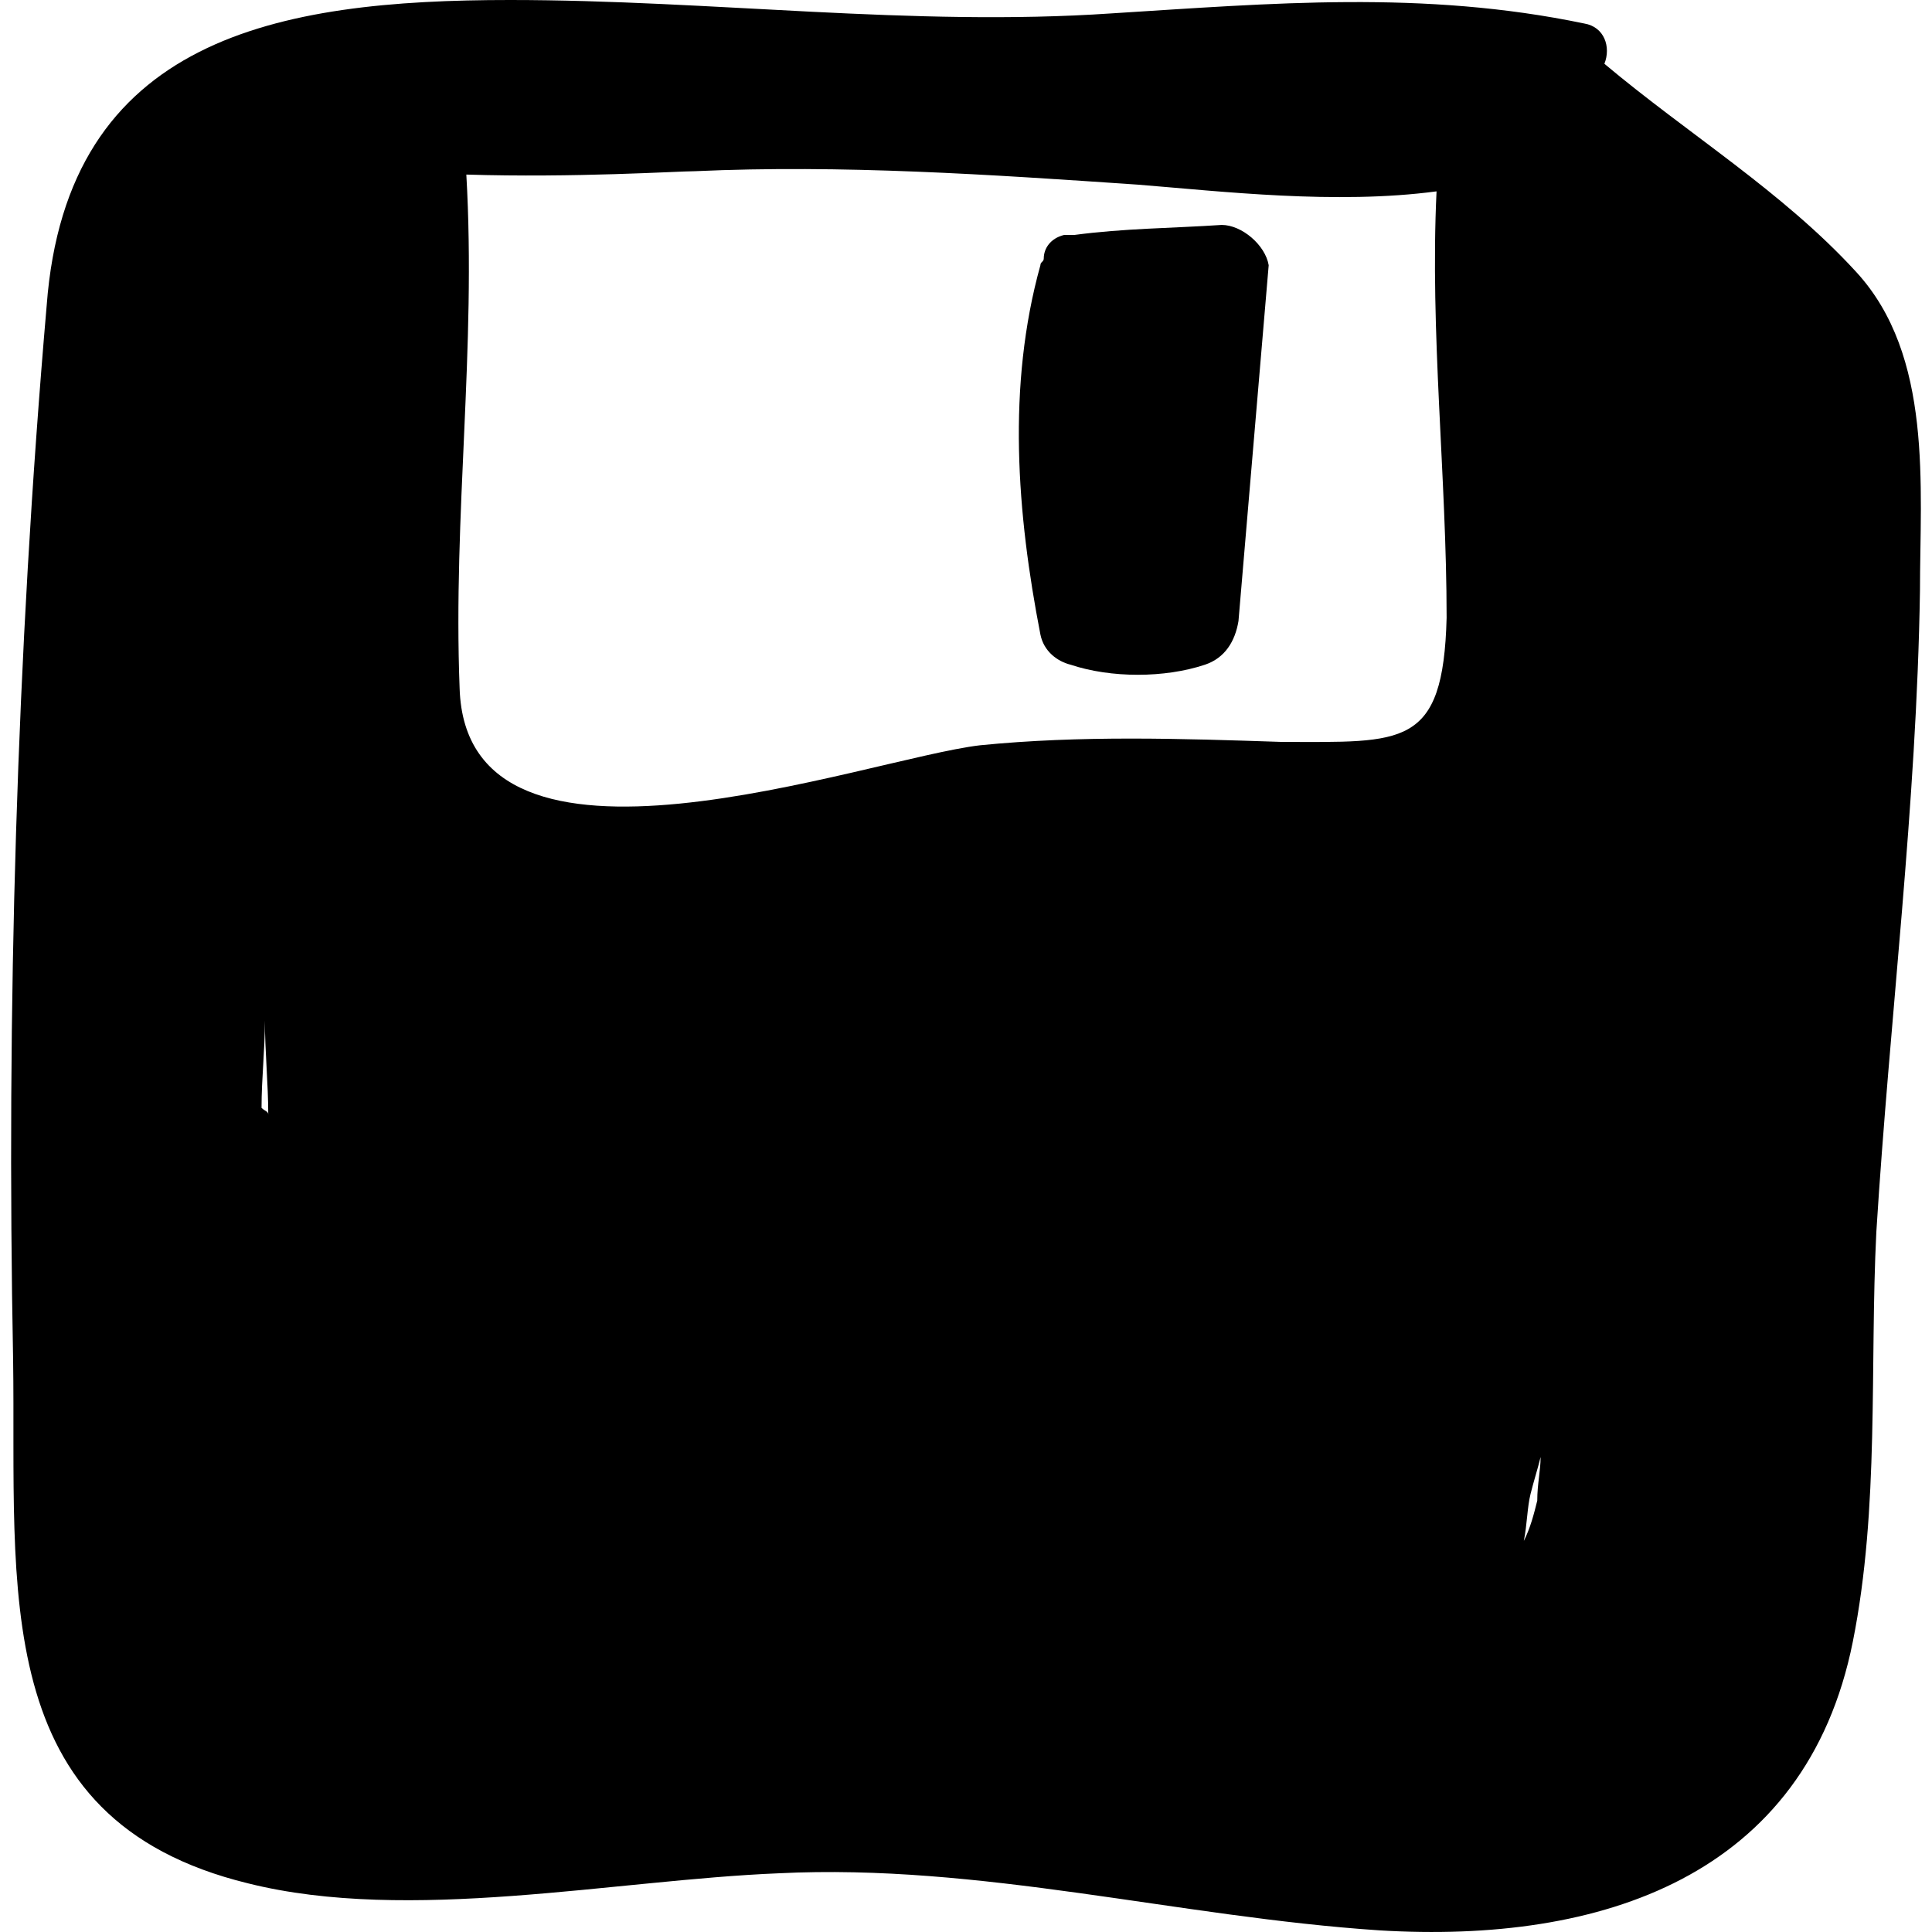 <?xml version="1.0" encoding="iso-8859-1"?>
<!-- Generator: Adobe Illustrator 16.0.0, SVG Export Plug-In . SVG Version: 6.00 Build 0)  -->
<!DOCTYPE svg PUBLIC "-//W3C//DTD SVG 1.1//EN" "http://www.w3.org/Graphics/SVG/1.1/DTD/svg11.dtd">
<svg version="1.1" id="Capa_1" xmlns="http://www.w3.org/2000/svg" xmlns:xlink="http://www.w3.org/1999/xlink" x="0px" y="0px"
	 width="352.198px" height="352.197px" viewBox="0 0 352.198 352.197" style="enable-background:new 0 0 352.198 352.197;"
	 xml:space="preserve">
<g>
	<path d="M338.377,49.572c-13.464-14.688-30.6-25.092-45.899-37.944c1.224-3.06,0-6.732-3.672-7.344
		c-29.376-6.12-56.916-3.672-86.292-1.836C166.406,4.896,129.687,0,92.966,0C50.738,0,12.183,6.732,8.51,55.692
		c-5.508,63.648-7.344,128.521-6.12,192.167c0.612,41.617-4.896,83.844,42.84,95.473c29.376,7.344,66.708-0.611,96.696-1.836
		c36.72-1.836,72.828,7.955,109.548,10.404c40.392,2.447,77.724-9.793,86.292-52.633c4.896-24.48,3.06-50.184,4.284-74.664
		c2.447-39.168,7.344-77.724,7.956-116.892C350.006,88.74,352.454,64.872,338.377,49.572z M47.678,201.961
		c0-5.51,0.612-10.404,0.612-15.912c0,5.508,0.612,11.627,0.612,17.135C48.902,202.572,48.291,202.572,47.678,201.961z
		 M263.714,112.608c-0.612,23.868-7.956,22.644-29.988,22.644c-18.36-0.612-36.72-1.224-55.08,0.612
		c-20.808,2.448-93.636,29.376-94.859-10.404c-1.224-31.824,3.06-61.812,1.224-93.636c19.584,0.612,38.556-0.612,41.616-0.612
		c26.928-1.224,53.855,0.612,80.783,2.448c15.3,1.224,36.108,3.672,54.468,1.224C260.654,60.588,263.714,86.904,263.714,112.608z
		 M280.238,273.564c-0.612,2.447-1.224,4.896-2.448,7.344c0.612-3.061,0.612-6.119,1.225-8.568c0.611-2.447,1.224-4.283,1.836-6.732
		C280.85,268.057,280.238,270.504,280.238,273.564z"/>
	<path d="M222.709,41.004c-9.18,0.612-17.748,0.612-26.928,1.836h-0.611l0,0h-0.612h-0.612c-2.448,0.612-3.672,2.448-3.672,4.284
		c0,0.612-0.612,0.612-0.612,1.224c-6.12,22.032-4.283,45.288,0,67.32c0.612,3.06,3.061,4.896,5.509,5.508
		c7.344,2.448,17.136,2.448,24.479,0c3.672-1.224,5.508-4.284,6.12-7.956c1.836-21.42,3.672-43.452,5.508-64.872
		C230.666,44.676,226.382,41.004,222.709,41.004z"/>
</g>
<g>
</g>
<g>
</g>
<g>
</g>
<g>
</g>
<g>
</g>
<g>
</g>
<g>
</g>
<g>
</g>
<g>
</g>
<g>
</g>
<g>
</g>
<g>
</g>
<g>
</g>
<g>
</g>
<g>
</g>
</svg>
